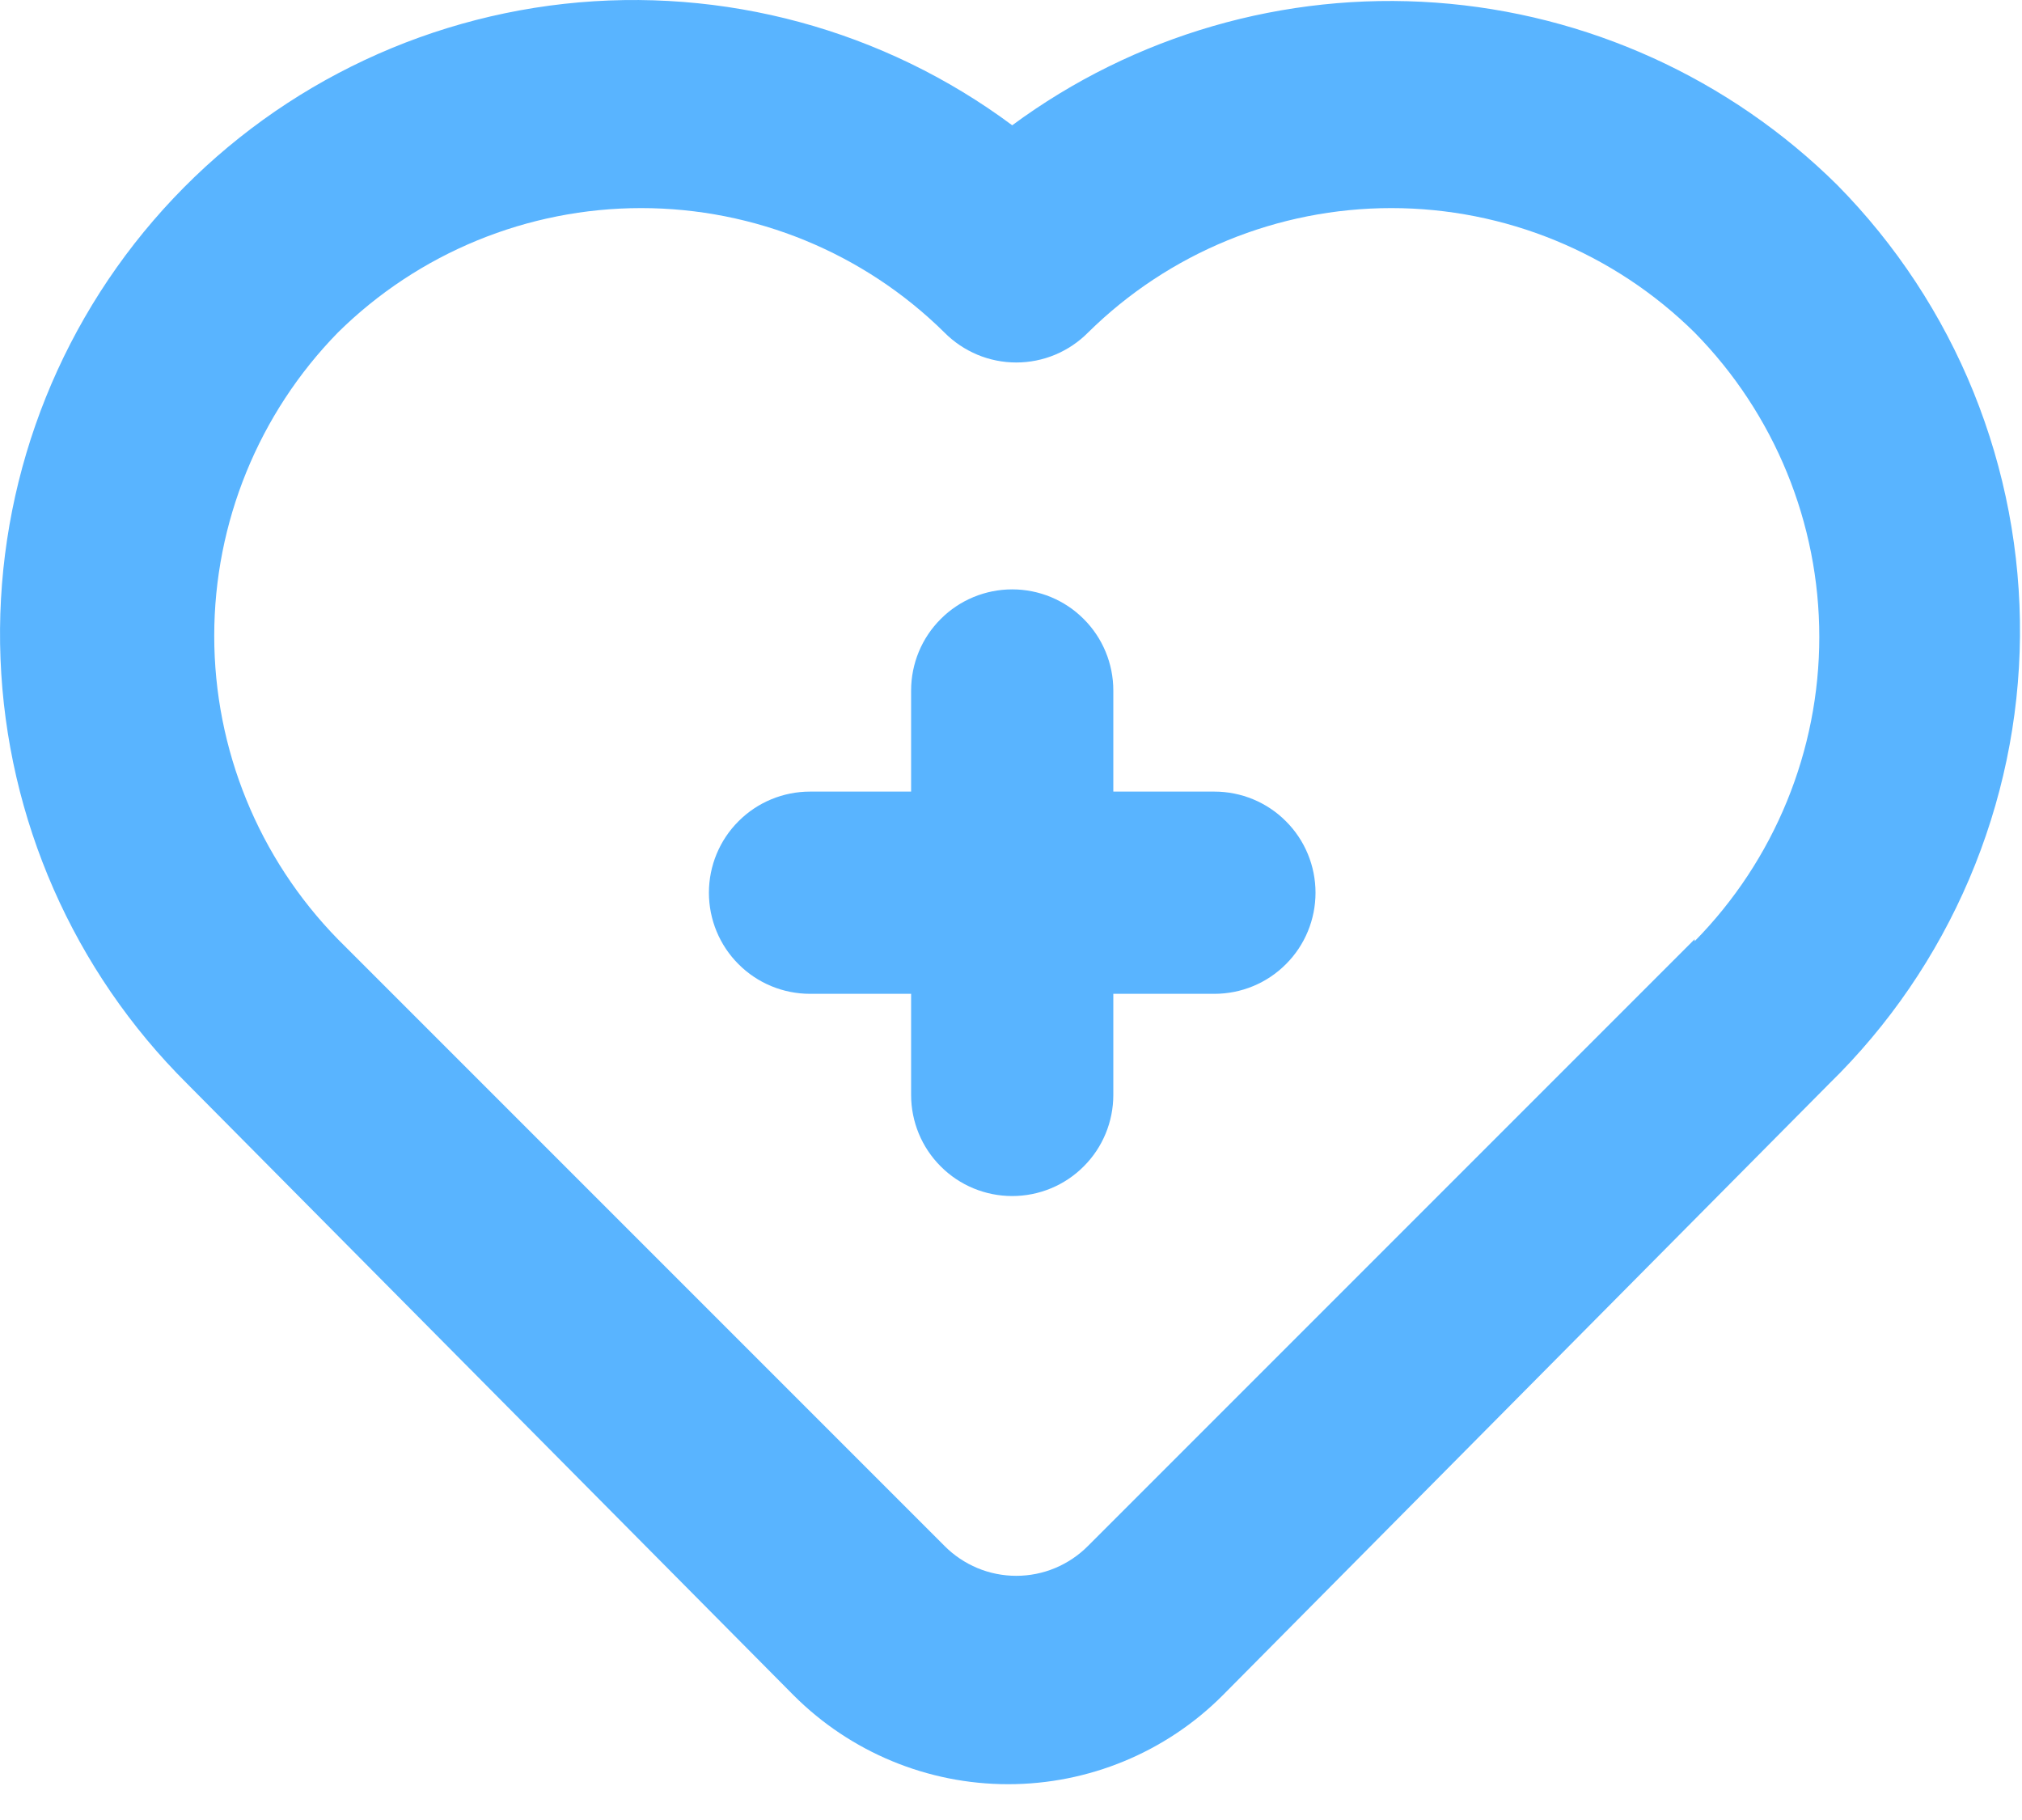 <svg width="20" height="18" viewBox="0 0 20 18" fill="none" xmlns="http://www.w3.org/2000/svg">
<path d="M12.012 7.829H11.012V6.829C11.012 6.564 10.907 6.309 10.719 6.122C10.532 5.934 10.277 5.829 10.012 5.829C9.747 5.829 9.492 5.934 9.305 6.122C9.117 6.309 9.012 6.564 9.012 6.829V7.829H8.012C7.747 7.829 7.492 7.934 7.305 8.122C7.117 8.309 7.012 8.564 7.012 8.829C7.012 9.094 7.117 9.349 7.305 9.536C7.492 9.724 7.747 9.829 8.012 9.829H9.012V10.829C9.012 11.094 9.117 11.349 9.305 11.536C9.492 11.724 9.747 11.829 10.012 11.829C10.277 11.829 10.532 11.724 10.719 11.536C10.907 11.349 11.012 11.094 11.012 10.829V9.829H12.012C12.277 9.829 12.532 9.724 12.719 9.536C12.907 9.349 13.012 9.094 13.012 8.829C13.012 8.564 12.907 8.309 12.719 8.122C12.532 7.934 12.277 7.829 12.012 7.829ZM18.172 1.829C17.106 0.774 15.697 0.134 14.201 0.026C12.705 -0.082 11.219 0.348 10.012 1.239C8.74 0.293 7.156 -0.136 5.58 0.038C4.004 0.213 2.552 0.978 1.518 2.18C0.484 3.381 -0.057 4.931 0.005 6.515C0.067 8.1 0.727 9.602 1.852 10.719L7.852 16.769C8.415 17.331 9.177 17.646 9.972 17.646C10.767 17.646 11.53 17.331 12.092 16.769L18.092 10.719C18.683 10.142 19.154 9.453 19.478 8.693C19.802 7.933 19.973 7.117 19.98 6.291C19.987 5.465 19.831 4.645 19.521 3.879C19.211 3.114 18.752 2.417 18.172 1.829ZM16.762 9.289L10.762 15.289C10.669 15.383 10.558 15.457 10.437 15.508C10.315 15.559 10.184 15.585 10.052 15.585C9.92 15.585 9.789 15.559 9.667 15.508C9.546 15.457 9.435 15.383 9.342 15.289L3.342 9.289C2.558 8.487 2.119 7.411 2.119 6.289C2.119 5.168 2.558 4.091 3.342 3.289C4.141 2.5 5.219 2.058 6.342 2.058C7.465 2.058 8.543 2.5 9.342 3.289C9.435 3.383 9.546 3.457 9.667 3.508C9.789 3.559 9.92 3.585 10.052 3.585C10.184 3.585 10.315 3.559 10.437 3.508C10.558 3.457 10.669 3.383 10.762 3.289C11.561 2.5 12.639 2.058 13.762 2.058C14.885 2.058 15.963 2.5 16.762 3.289C17.552 4.092 17.995 5.173 17.995 6.299C17.995 7.425 17.552 8.507 16.762 9.309V9.289Z" fill="#59B4FF"/>
</svg>

